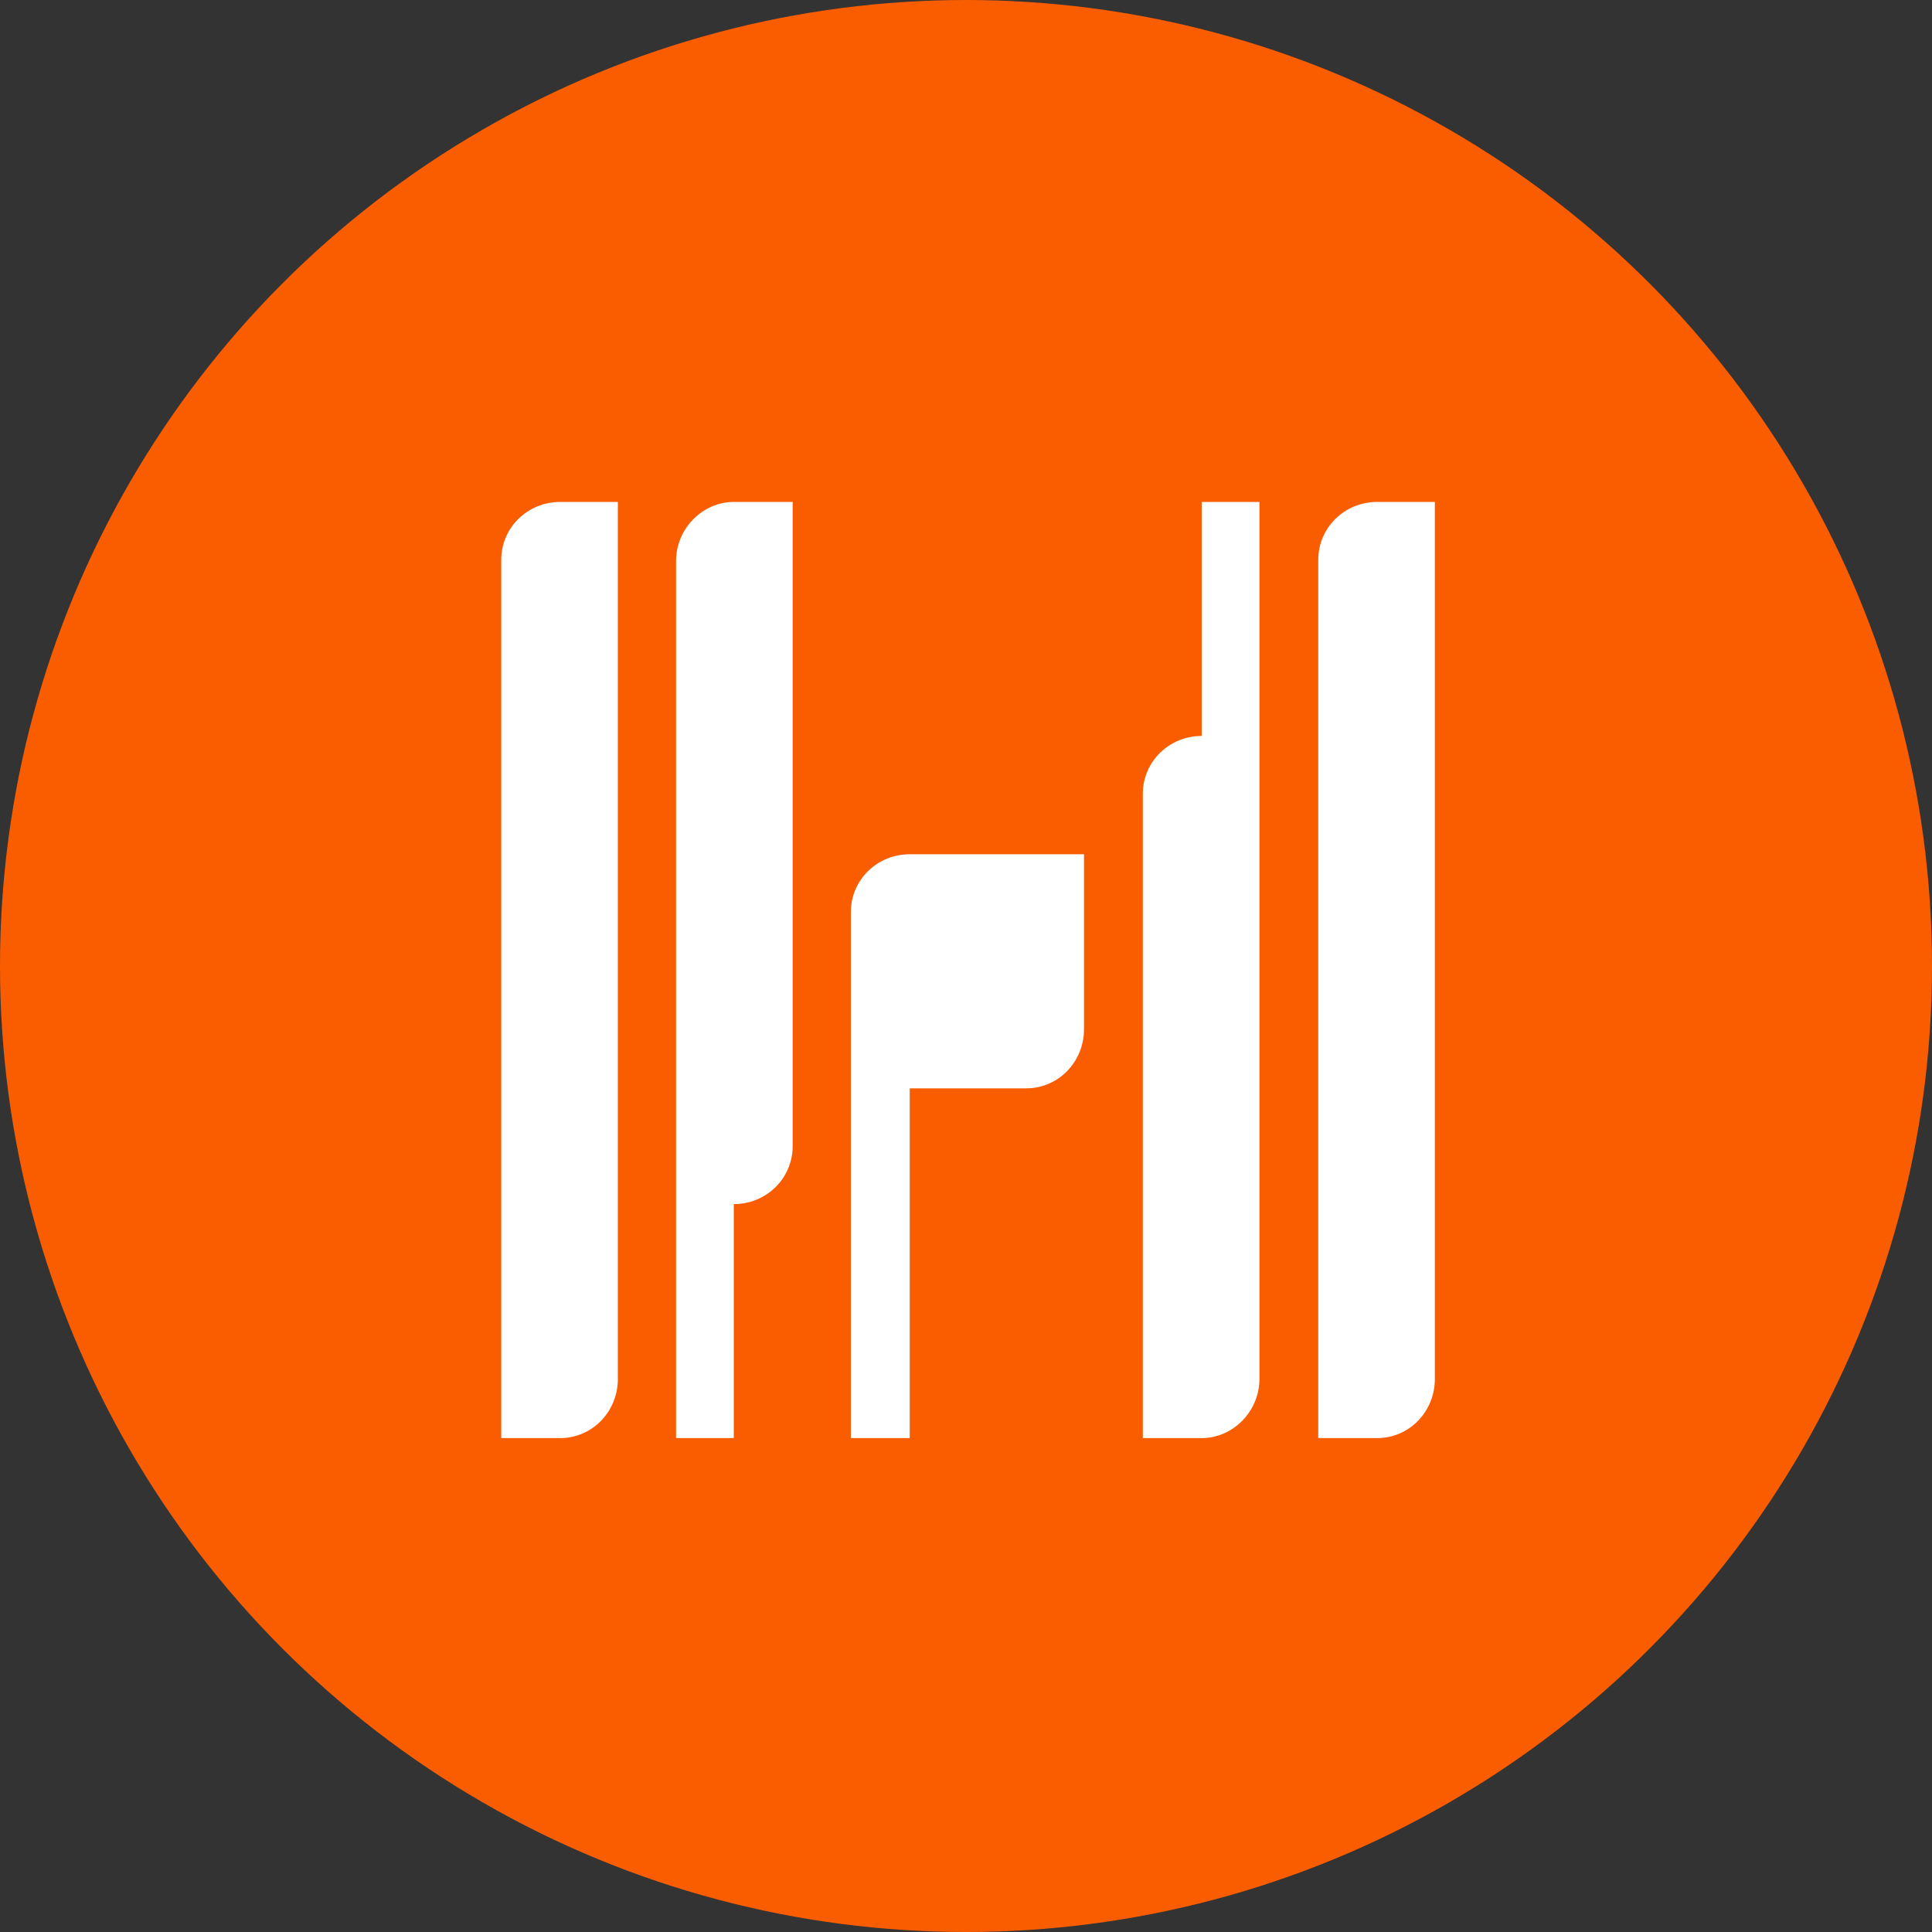 <svg width="500" height="500" viewBox="0 0 500 500" fill="none" xmlns="http://www.w3.org/2000/svg">
<rect x="0" y="0" width="500" height="500" fill="#333333" stroke="none"/>
<g clip-path="url(#clip0_1229_4081)">
<circle cx="250" cy="250" r="250" fill="#FA5D00"/>
<g clip-path="url(#clip1_1229_4081)">
<path fill-rule="evenodd" clip-rule="evenodd" d="M235.439 281.62V372.18H220.199V236.06C220.199 227.66 227.059 221.08 235.439 221.08H280.539V266.36C280.539 274.76 273.959 281.66 265.599 281.66H235.439V281.62Z" fill="white"/>
<path fill-rule="evenodd" clip-rule="evenodd" d="M311 129.9H325.94V356.88C325.94 365.28 319.08 372.18 311 372.18H295.76V205.46C295.76 197.06 302.62 190.46 311 190.46V129.9Z" fill="white"/>
<path fill-rule="evenodd" clip-rule="evenodd" d="M129.721 372.18V144.9C129.721 136.5 136.581 129.9 144.961 129.9H159.901V356.88C159.901 365.28 153.321 372.18 144.961 372.18H129.721Z" fill="white"/>
<path fill-rule="evenodd" clip-rule="evenodd" d="M189.901 372.18H174.961V145.2C174.961 136.8 181.821 129.9 189.901 129.9H205.141V296.62C205.141 305.02 198.281 311.62 189.901 311.62V372.18Z" fill="white"/>
<path fill-rule="evenodd" clip-rule="evenodd" d="M341.16 372.18V144.9C341.16 136.5 348.02 129.9 356.4 129.9H371.34V356.88C371.34 365.28 364.76 372.18 356.4 372.18H341.16Z" fill="white"/>
</g>
</g>
<defs>
<clipPath id="clip0_1229_4081">
<rect width="500" height="500" fill="white"/>
</clipPath>
<clipPath id="clip1_1229_4081">
<rect width="300" height="300" fill="white" transform="translate(100 100)"/>
</clipPath>
</defs>
</svg>
